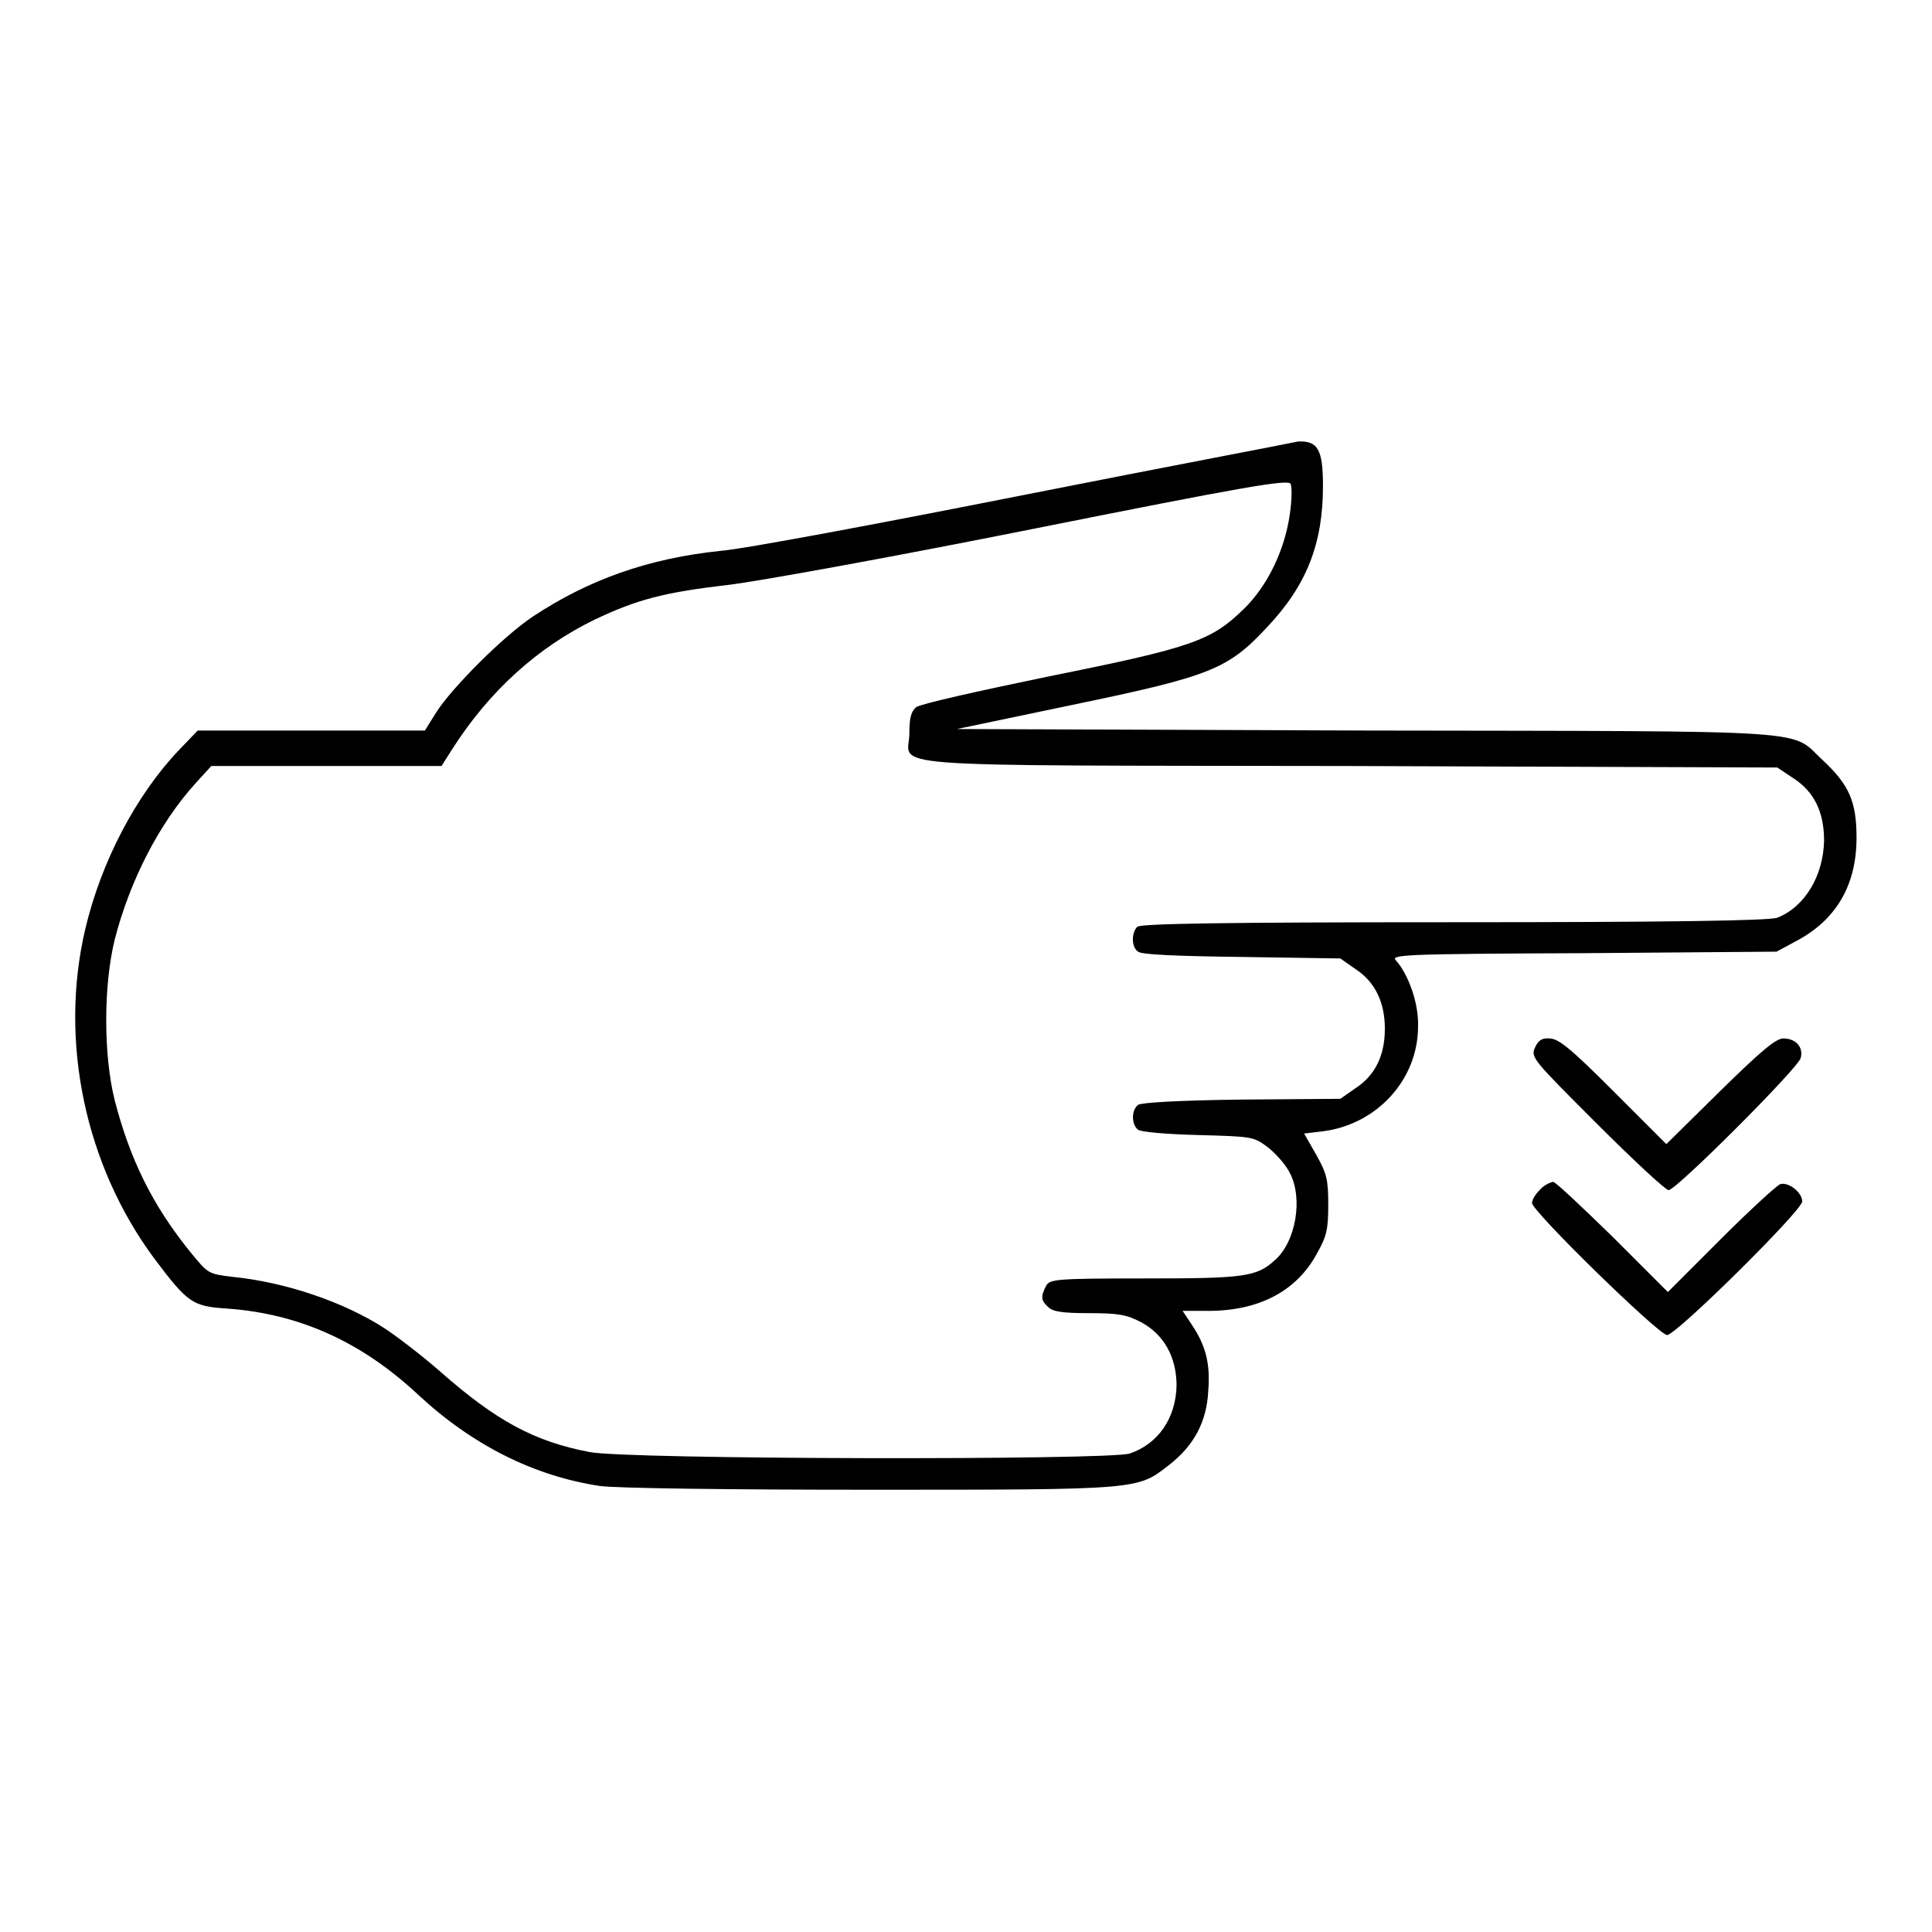 <?xml version="1.0" encoding="utf-8"?>
<!-- Svg Vector Icons : http://www.onlinewebfonts.com/icon -->
<!DOCTYPE svg PUBLIC "-//W3C//DTD SVG 1.1//EN" "http://www.w3.org/Graphics/SVG/1.1/DTD/svg11.dtd">
<svg version="1.1" xmlns="http://www.w3.org/2000/svg" xmlns:xlink="http://www.w3.org/1999/xlink" x="0px" y="0px" viewBox="0 0 256 256" enable-background="new 0 0 256 256" xml:space="preserve">
<g><g><g><path fill="#000000" d="M135.6,65.6c-19.2,3.8-37.3,7.2-40.2,7.4C85.9,74,78,76.8,70.6,81.7c-3.9,2.6-10.7,9.4-12.8,12.7l-1.5,2.4h-15H26.2l-2.5,2.6c-5.7,6-10.3,14.8-12.4,23.7c-3.5,14.9,0,31.3,9.1,43.6c4.5,6,5.1,6.4,9.8,6.7c9.5,0.7,17.7,4.4,25.2,11.4c7.2,6.7,15.4,10.8,24.1,12.1c2.1,0.3,17.1,0.5,35.8,0.5c35.6,0,35.4,0,39.5-3.2c3.4-2.6,5.1-5.8,5.3-9.9c0.3-3.8-0.4-6.1-2.2-8.8l-1.2-1.8h3.4c6.7,0,11.7-2.6,14.4-7.6c1.3-2.3,1.5-3.2,1.5-6.5c0-3.3-0.2-4.1-1.6-6.6l-1.6-2.8l2.5-0.3c7.1-0.9,12.6-6.8,12.6-13.9c0.1-3.1-1.3-6.9-2.9-8.7c-0.8-0.8,0.5-0.9,24.8-1l25.6-0.2l2.6-1.4c5.3-2.8,8-7.4,8-13.7c0-4.8-1-7-4.4-10.2c-4.6-4.2,0.6-3.9-60.5-4l-54.3-0.2l15.3-3.2c18.3-3.8,20.6-4.7,25.8-10.3c5.2-5.5,7.4-11,7.4-18.7c0-4.9-0.7-6-3.3-5.9C171.2,58.7,154.8,61.8,135.6,65.6z M170.9,68.2c-0.7,4.8-3,9.5-6.1,12.5c-4.3,4.2-6.8,5.1-25.7,8.9c-9.7,2-17.2,3.7-17.7,4.1c-0.7,0.6-0.9,1.5-0.9,3.4c0,4.7-6.2,4.3,58.2,4.4l56.8,0.2l2.1,1.4c2.8,1.8,4.1,4.5,4.1,8.3c-0.1,4.7-2.6,8.8-6.2,10.2c-1,0.4-14.8,0.6-42.8,0.6c-31.5,0-41.5,0.2-42,0.6c-0.8,0.8-0.8,2.7,0.1,3.3c0.4,0.4,5.4,0.6,13.7,0.7l13.1,0.2l2,1.4c2.6,1.7,3.9,4.4,3.9,7.9c0,3.6-1.3,6.2-3.9,7.9l-2,1.4l-13.1,0.1c-8.3,0.1-13.3,0.4-13.7,0.7c-0.9,0.7-0.9,2.6,0,3.3c0.4,0.3,3.9,0.6,8,0.7c7.3,0.2,7.3,0.2,9.3,1.7c1.1,0.9,2.3,2.3,2.8,3.3c1.8,3.4,0.8,9.2-2,11.6c-2.4,2.2-4.1,2.4-17.2,2.4c-11.9,0-12.6,0.1-13.1,1c-0.7,1.4-0.7,1.9,0.3,2.8c0.6,0.6,1.9,0.8,5.4,0.8c3.9,0,5,0.2,6.9,1.2c3,1.6,4.7,4.6,4.7,8.4c-0.1,4.3-2.4,7.7-6.2,9c-2.8,0.9-66.7,0.8-71.6-0.2c-7.3-1.4-12.3-4.1-19.7-10.6c-2.5-2.2-5.8-4.7-7.3-5.7c-5.5-3.6-13.3-6.2-20.2-6.9c-3.3-0.4-3.3-0.4-5.6-3.2c-5.2-6.4-8.1-12.5-10.1-20.2c-1.5-6-1.5-15.2,0-21.3c2-7.8,5.9-15.4,10.7-20.7l2.1-2.3h15.2h15.3l1.4-2.2c4.9-7.7,11.3-13.5,18.9-17.2c5.7-2.7,9.2-3.6,17.7-4.6c3.6-0.4,21.8-3.7,40.3-7.4c28-5.6,33.8-6.6,34.2-6C171.2,64.4,171.2,66.2,170.9,68.2z"/><path fill="#000000" d="M203.4,138.8c-0.6,1.3-0.3,1.6,8.2,10.1c4.8,4.8,9.1,8.8,9.5,8.8c1,0,17.1-16.1,17.5-17.5c0.4-1.5-0.7-2.6-2.3-2.6c-1,0-3,1.7-8.4,7l-7.1,7l-7-7c-5.7-5.7-7.3-7-8.5-7C204.3,137.5,203.8,137.9,203.4,138.8z"/><path fill="#000000" d="M204,157.7c-0.6,0.6-1,1.3-1,1.7c0,1.1,16.8,17.5,17.9,17.5c1.2,0,17.9-16.5,17.9-17.7c0-1.2-1.8-2.6-2.9-2.3c-0.5,0.2-4.1,3.5-7.9,7.3l-7,7l-7.3-7.3c-4.1-4-7.6-7.3-7.9-7.3C205.3,156.7,204.5,157.1,204,157.7z"/></g></g></g>
</svg>
